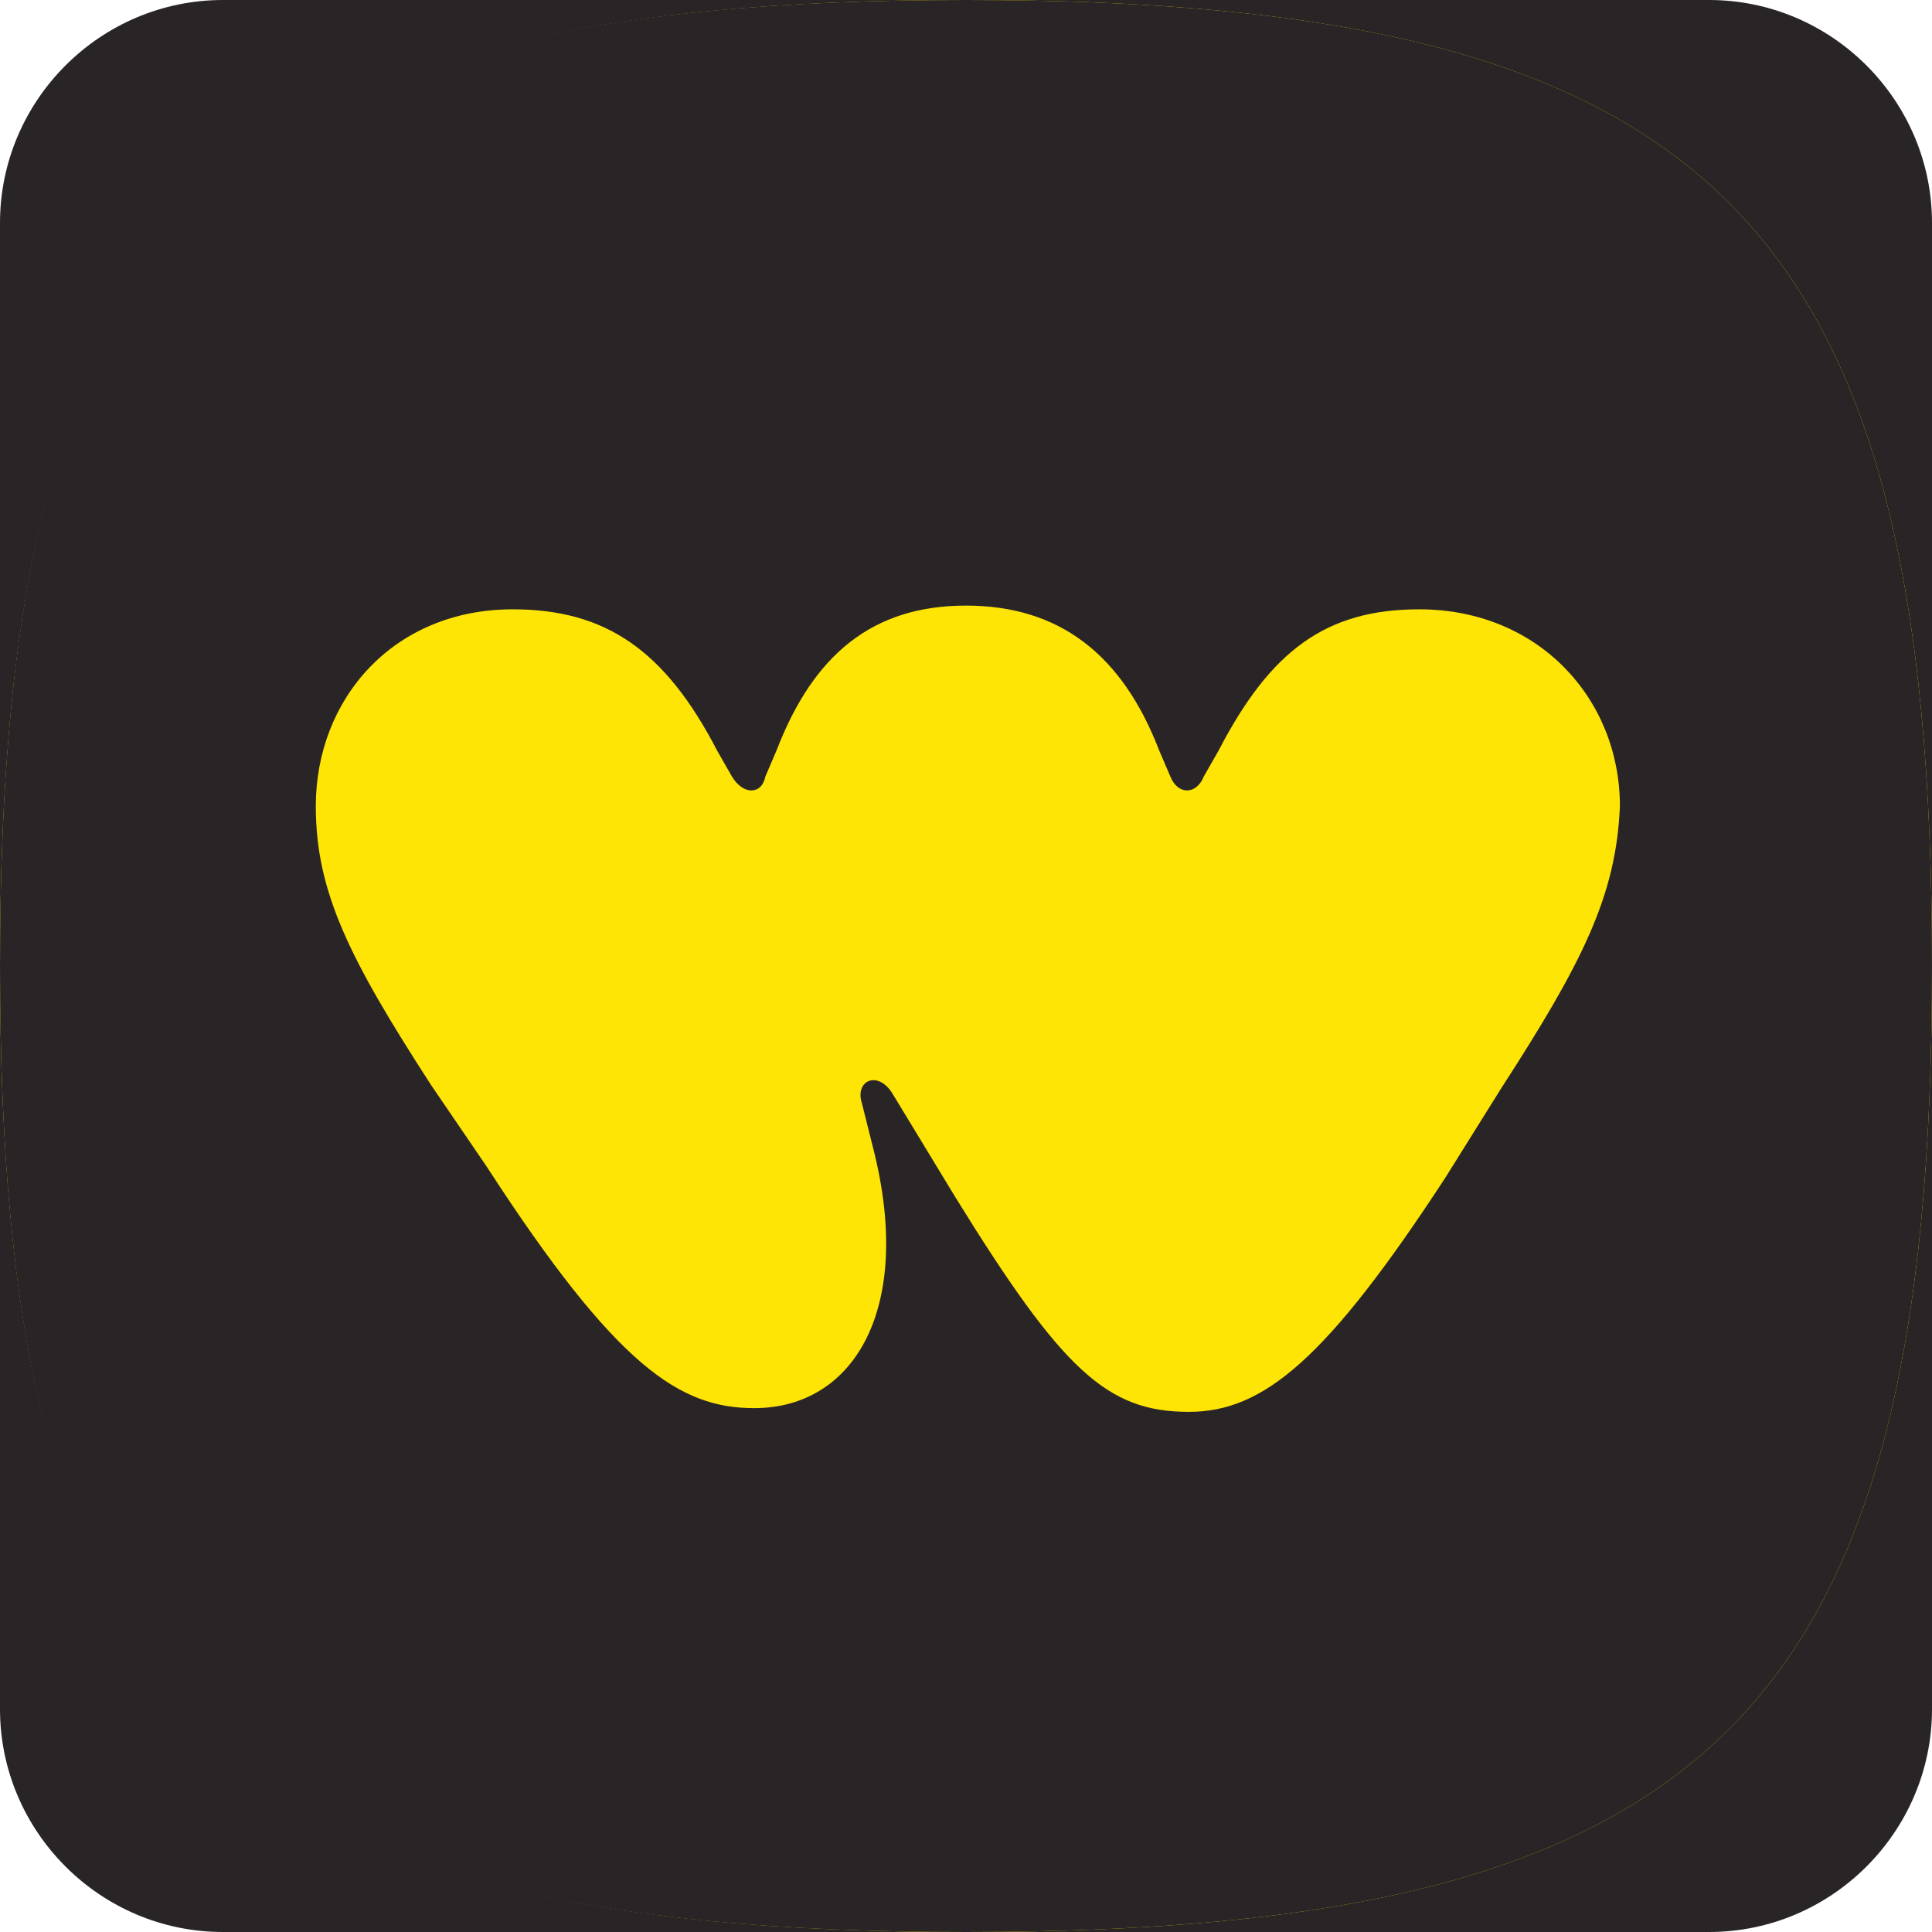 <?xml version="1.0" encoding="UTF-8"?>
<svg xmlns="http://www.w3.org/2000/svg" xmlns:xlink="http://www.w3.org/1999/xlink" version="1.1" id="Layer_1" x="0px" y="0px" viewBox="0 0 52 52" style="enable-background:new 0 0 52 52;" xml:space="preserve">
<style type="text/css">
	.st0{fill:#292527;}
	.st1{fill:#FFE505;}
</style>
<g id="XMLID_5_">
	<path id="XMLID_53_" class="st0" d="M46,52H6c-3.3,0-6-2.7-6-6V6c0-3.3,2.7-6,6-6h40c3.3,0,6,2.7,6,6v40C52,49.3,49.3,52,46,52z"></path>
	<g id="XMLID_26_">
		<path id="XMLID_31_" class="st1" d="M52,26c0,20.1-5.9,26-26,26S0,46,0,26S5.9,0,26,0S52,5.9,52,26"></path>
		<path id="XMLID_27_" class="st0" d="M26,0C5.9,0,0,5.9,0,26s5.9,26,26,26s26-5.9,26-26S46.1,0,26,0z M40.4,29.3l-1.5,2.4    C35.7,36.6,34,38,32,38c-2.2,0-3.4-1.1-6.3-5.8L24,29.4c-0.4-0.6-1-0.3-0.8,0.3l0.3,1.2c1.1,4.3-0.5,7-3.2,7c-2,0-3.7-1.1-7.2-6.5    l-1.5-2.2c-2.2-3.4-3.1-5.2-3.1-7.5c0-2.9,2.1-5.3,5.3-5.3c2.5,0,4.1,1.1,5.5,3.8l0.4,0.7c0.3,0.5,0.8,0.5,0.9,0l0.3-0.7    c1-2.6,2.6-3.9,5.1-3.9s4.2,1.3,5.2,3.9l0.3,0.7c0.2,0.5,0.7,0.5,0.9,0l0.4-0.7c1.4-2.7,2.9-3.8,5.4-3.8c3.2,0,5.4,2.4,5.4,5.3    C43.5,24.1,42.6,25.9,40.4,29.3L40.4,29.3z"></path>
	</g>
</g>
</svg>
